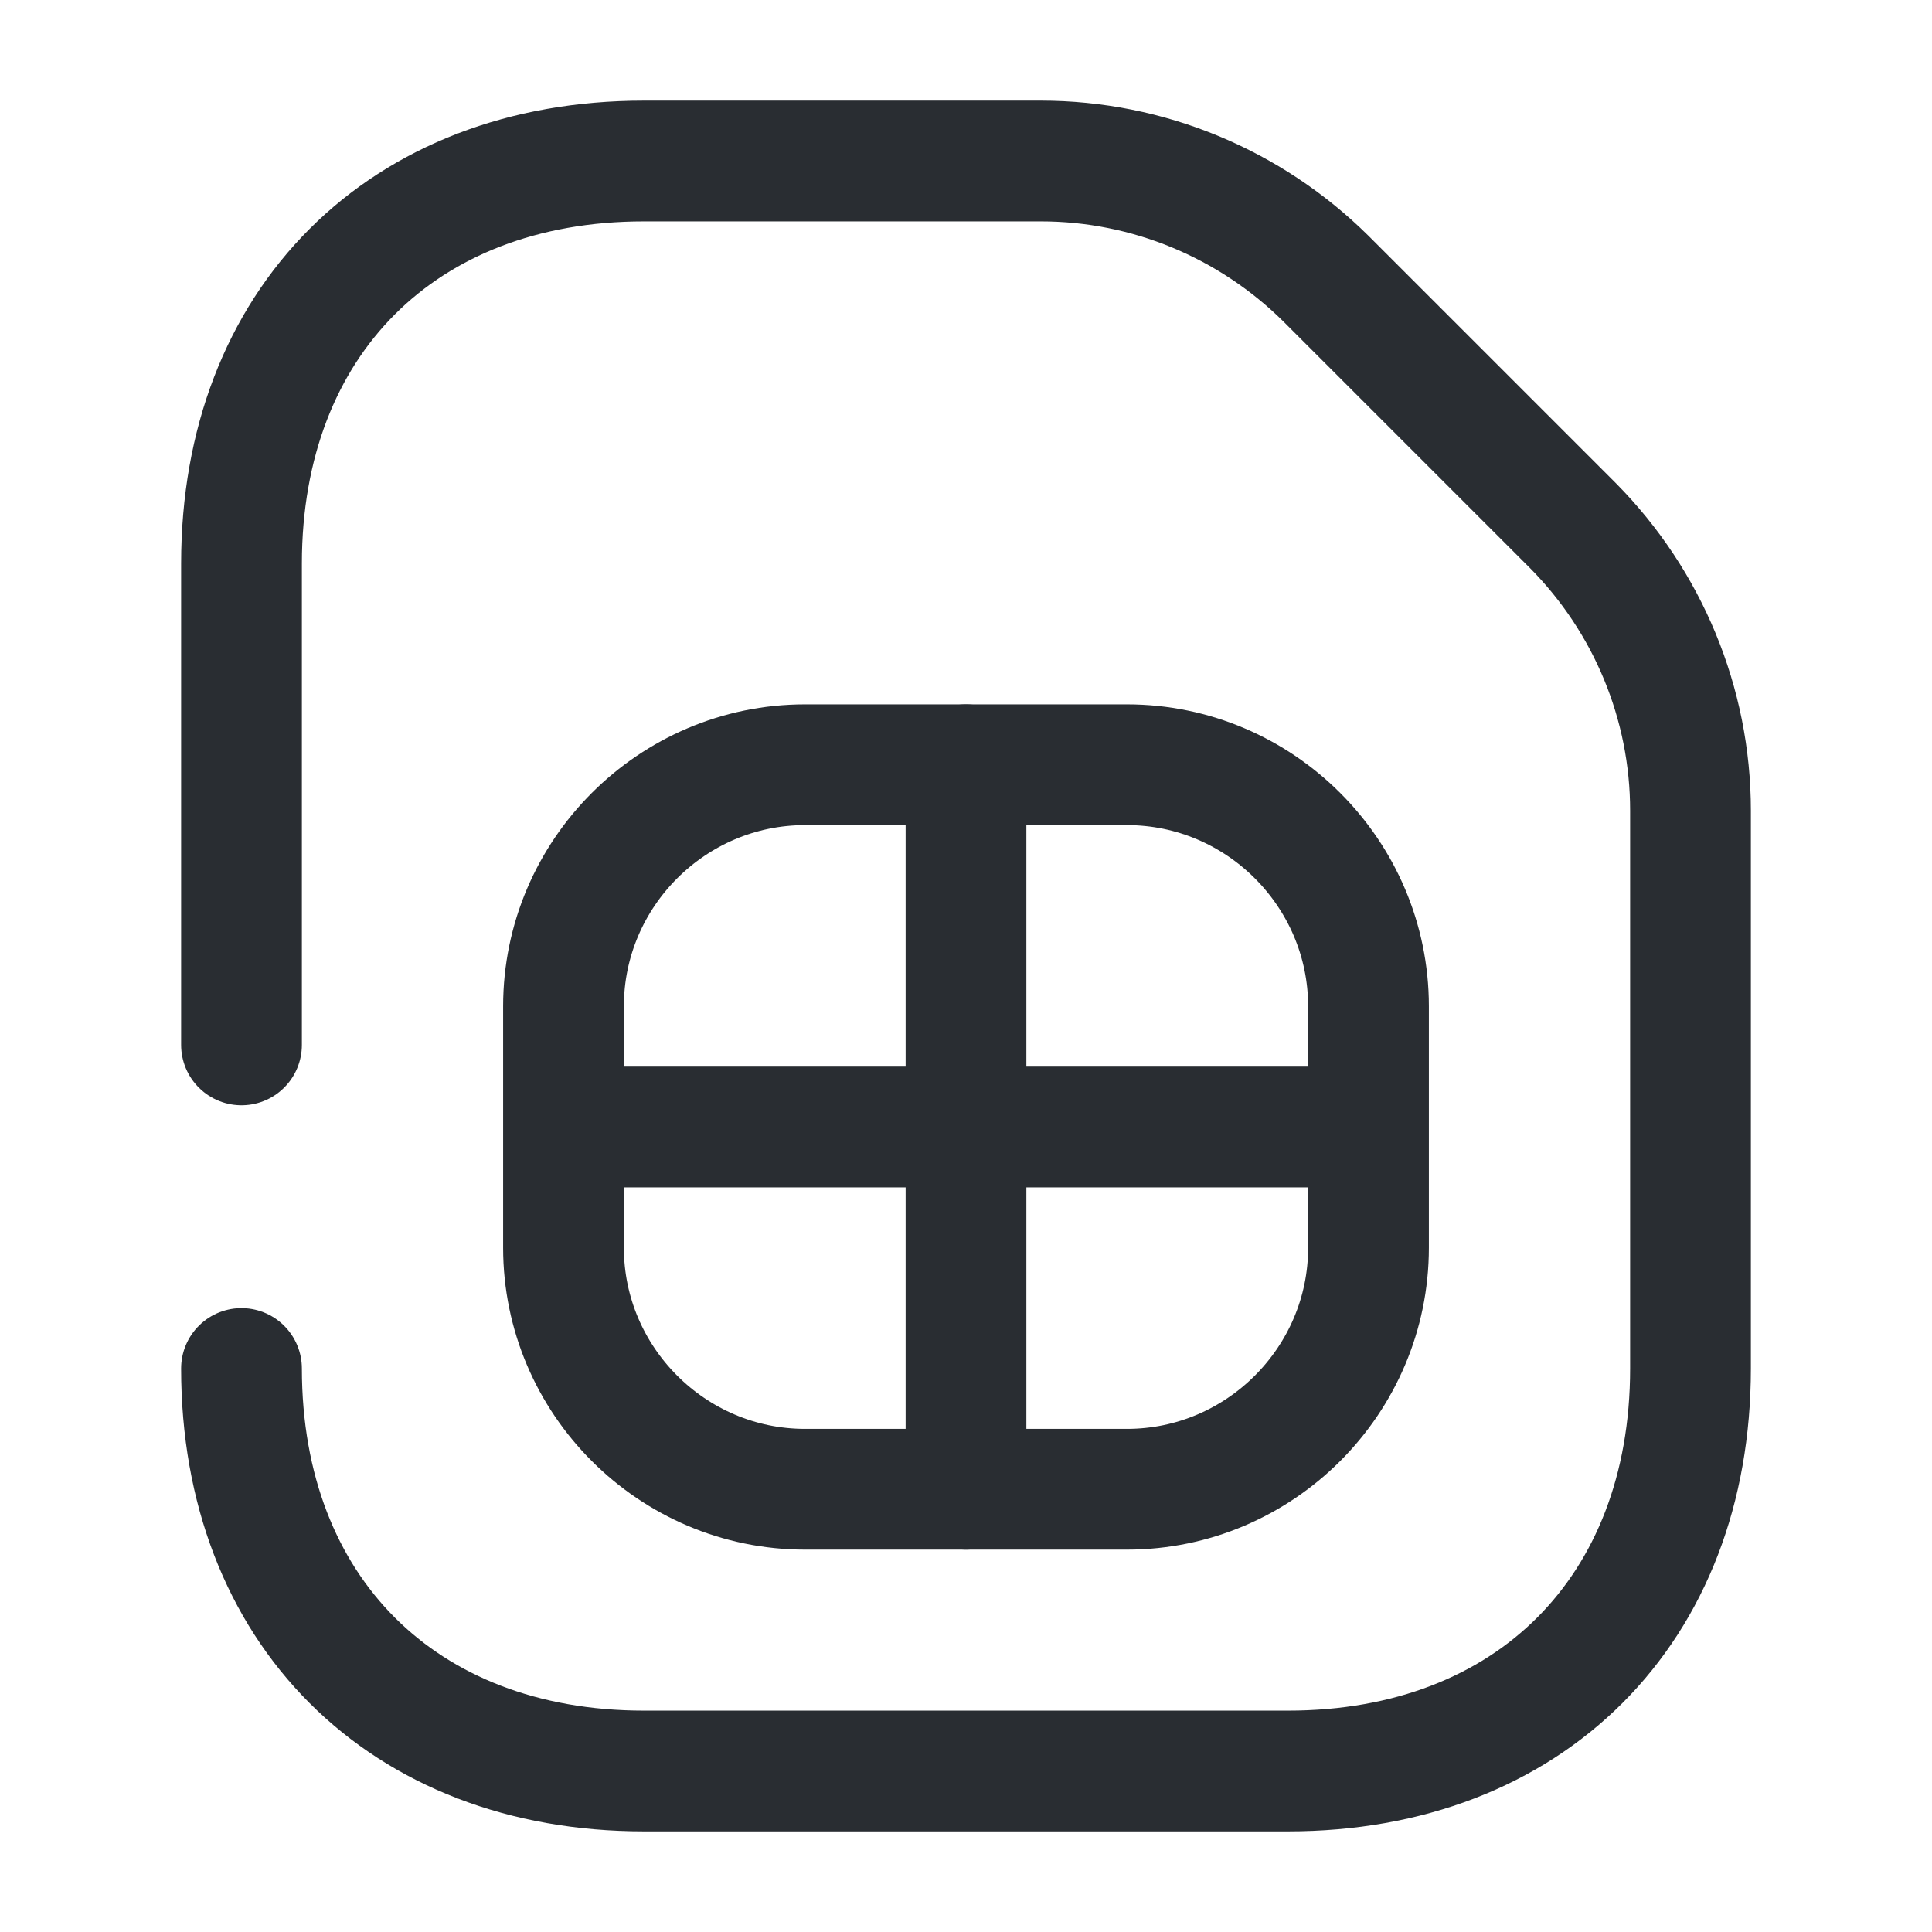 <svg width="24" height="24" viewBox="0 0 24 24" fill="none" xmlns="http://www.w3.org/2000/svg">
<path d="M3 17C3 20 5 22 8 22H16C19 22 21 20 21 17V10.07C21 8.74 20.47 7.47 19.54 6.53L16.47 3.46C15.53 2.53 14.26 2 12.93 2H8C5 2 3 4 3 7V12.98" stroke="#292D32" stroke-width="1.5" stroke-linecap="round" stroke-linejoin="round"/>
<path d="M10 18.5H14C15.65 18.5 17 17.15 17 15.5V12.5C17 10.85 15.65 9.5 14 9.5H10C8.35 9.5 7 10.85 7 12.5V15.5C7 17.15 8.35 18.5 10 18.5Z" stroke="#292D32" stroke-width="1.5" stroke-linecap="round" stroke-linejoin="round"/>
<path d="M12 9.5V18.5" stroke="#292D32" stroke-width="1.5" stroke-linecap="round" stroke-linejoin="round"/>
<path d="M7.5 14H16.5" stroke="#292D32" stroke-width="1.5" stroke-linecap="round" stroke-linejoin="round"/>
</svg>
